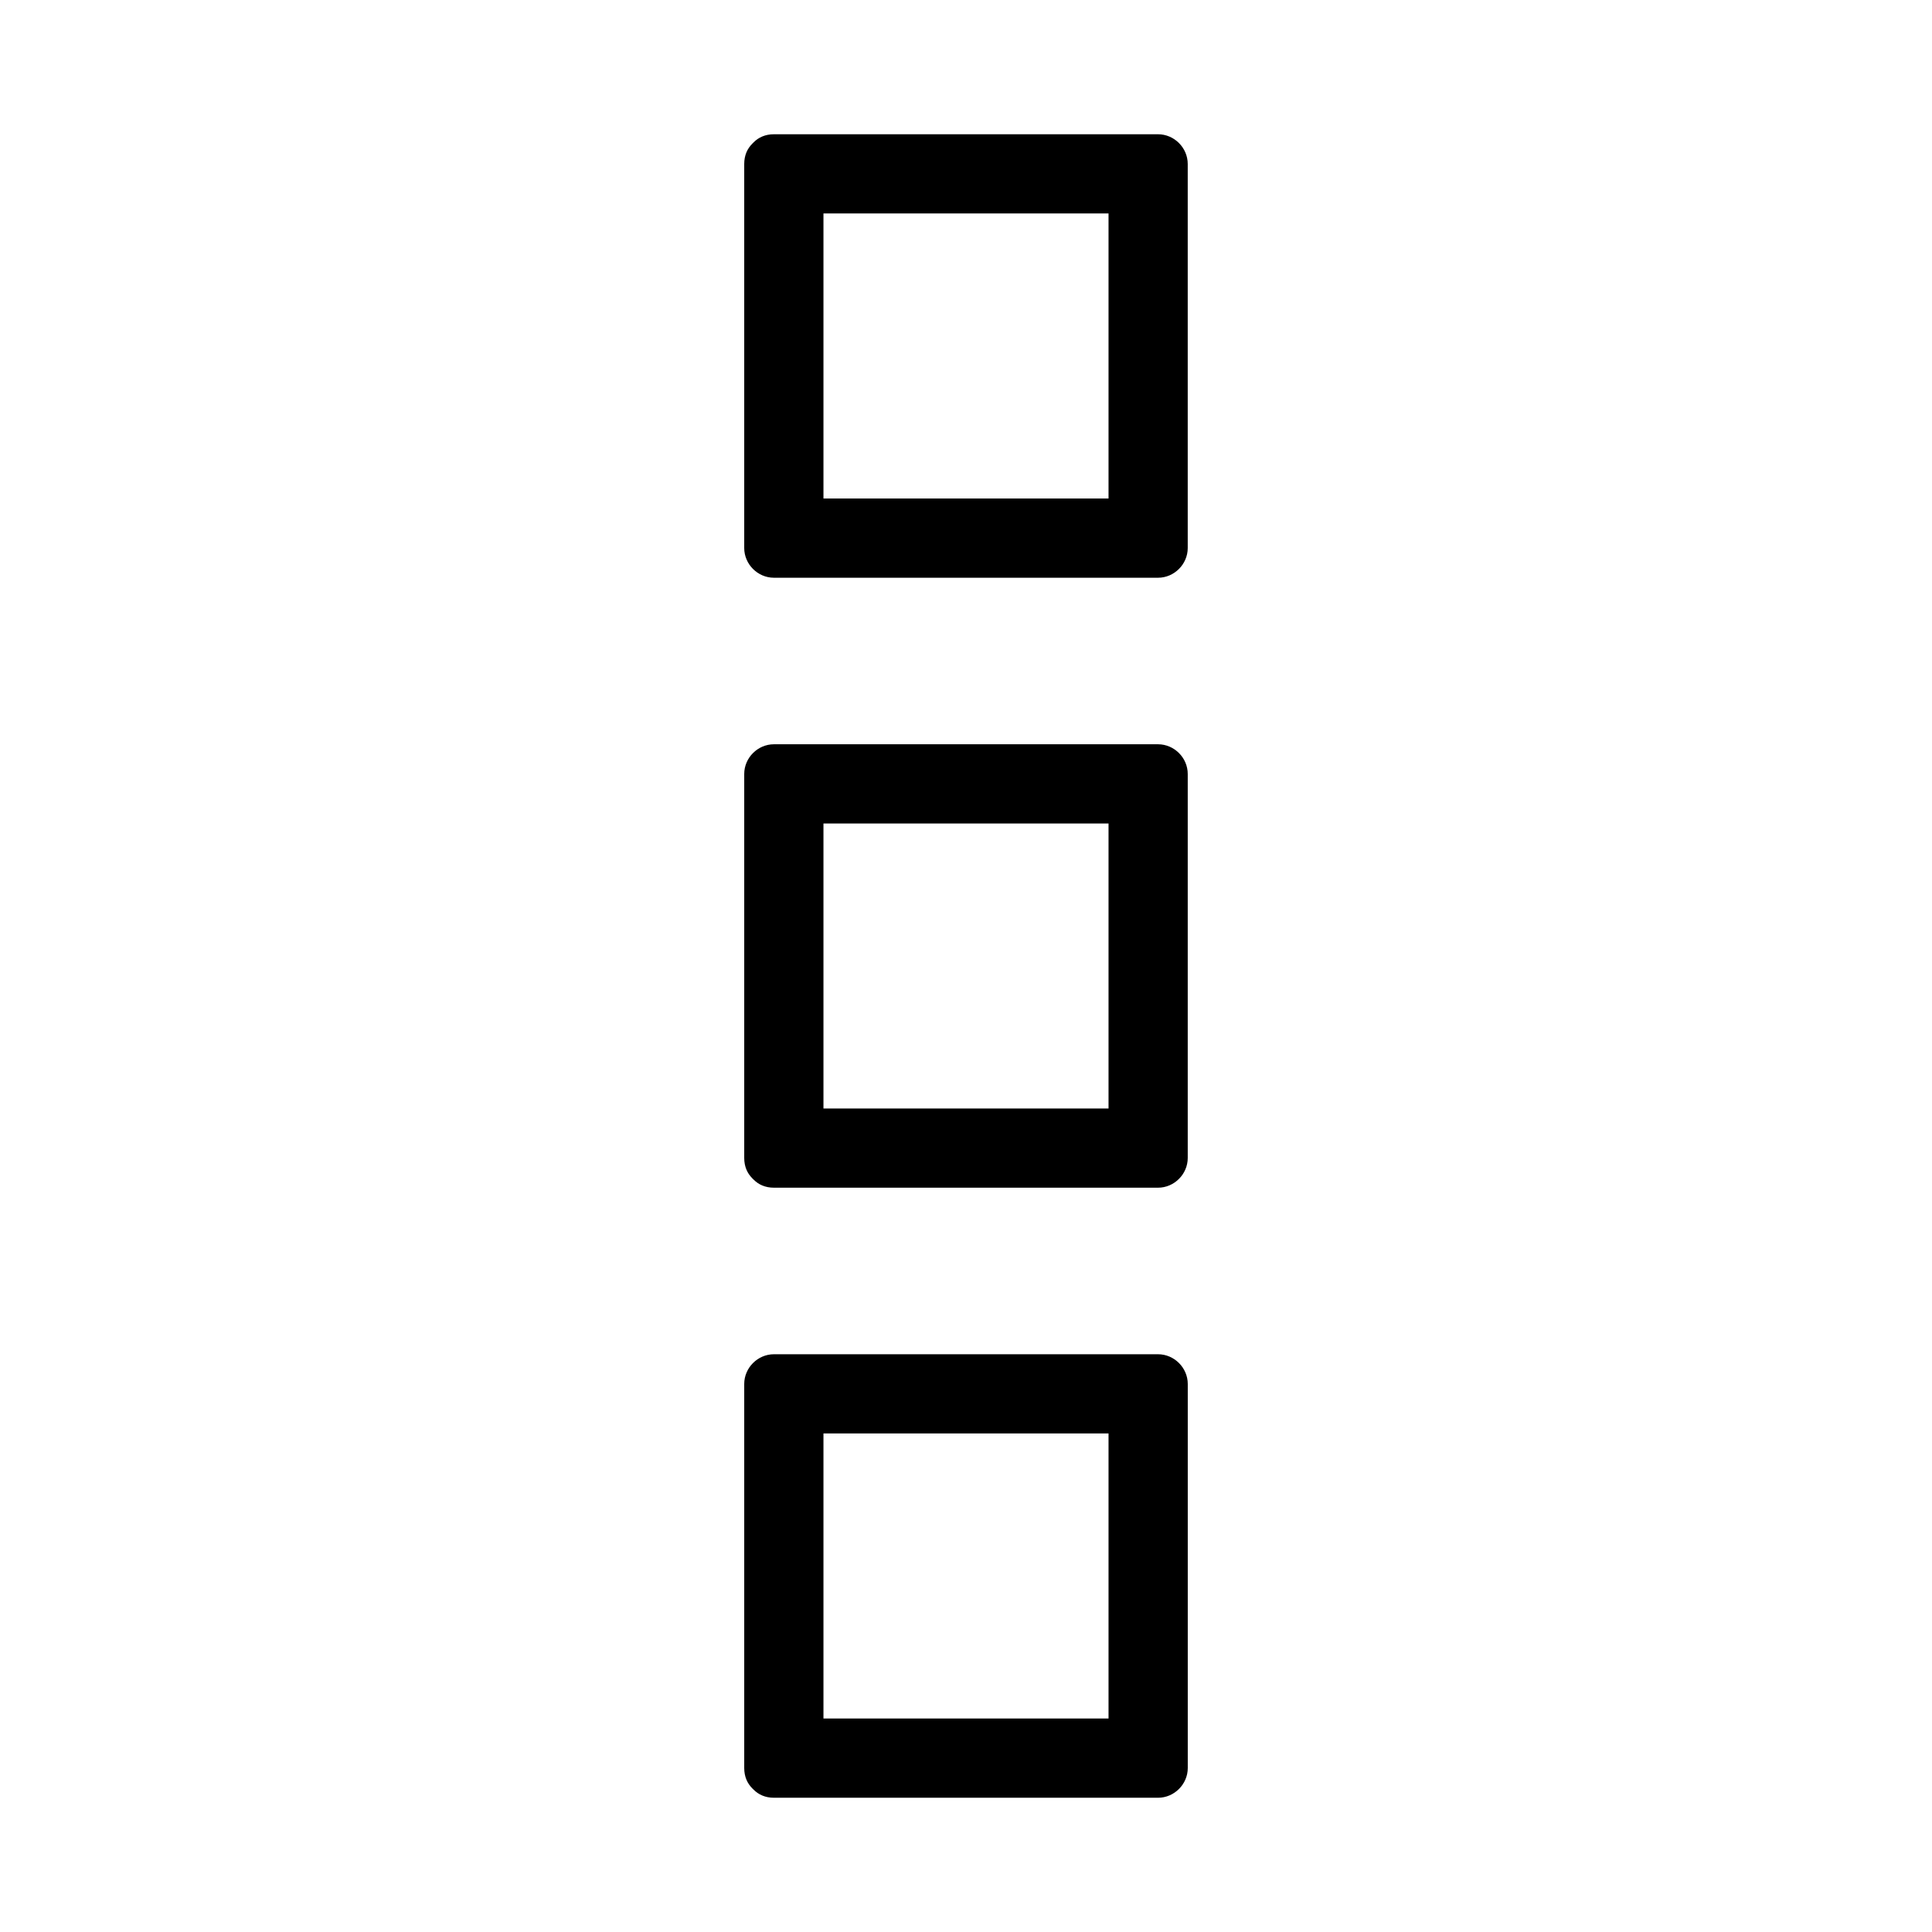<?xml version="1.0" encoding="UTF-8"?>
<!-- The Best Svg Icon site in the world: iconSvg.co, Visit us! https://iconsvg.co -->
<svg fill="#000000" width="800px" height="800px" version="1.1" viewBox="144 144 512 512" xmlns="http://www.w3.org/2000/svg">
 <g>
  <path d="m450.89 179.58h-101.79c-2.312 0-4.078 0.844-5.344 2.109-0.078 0.062-0.141 0.137-0.219 0.211-0.066 0.074-0.137 0.141-0.203 0.219-1.266 1.258-2.106 3.023-2.106 5.336v101.78c0 4.293 3.578 7.871 7.871 7.871h101.79c4.289 0 7.871-3.578 7.871-7.871v-101.78c0.004-4.297-3.578-7.875-7.871-7.875zm-13.117 96.531h-75.547v-75.539h75.547v75.539z"/>
  <path d="m450.89 341.24h-101.79c-4.293 0-7.871 3.578-7.871 7.871v101.77c0 2.312 0.84 4.078 2.106 5.344 0.066 0.078 0.137 0.141 0.203 0.215 0.078 0.066 0.141 0.141 0.219 0.203 1.258 1.266 3.023 2.109 5.344 2.109h101.79c4.289 0 7.871-3.586 7.871-7.871v-101.77c0.004-4.293-3.578-7.871-7.871-7.871zm-13.117 96.531h-75.547v-75.539h75.547v75.539z"/>
  <path d="m450.89 502.89h-101.79c-4.293 0-7.871 3.586-7.871 7.871v101.79c0 2.312 0.84 4.078 2.106 5.344 0.066 0.078 0.137 0.141 0.203 0.215 0.078 0.066 0.141 0.141 0.219 0.203 1.27 1.266 3.031 2.109 5.352 2.109h101.79c4.289 0 7.871-3.586 7.871-7.871v-101.79c-0.004-4.289-3.586-7.871-7.879-7.871zm-13.117 96.535h-75.547v-75.547h75.547v75.547z"/>
 </g>
</svg>